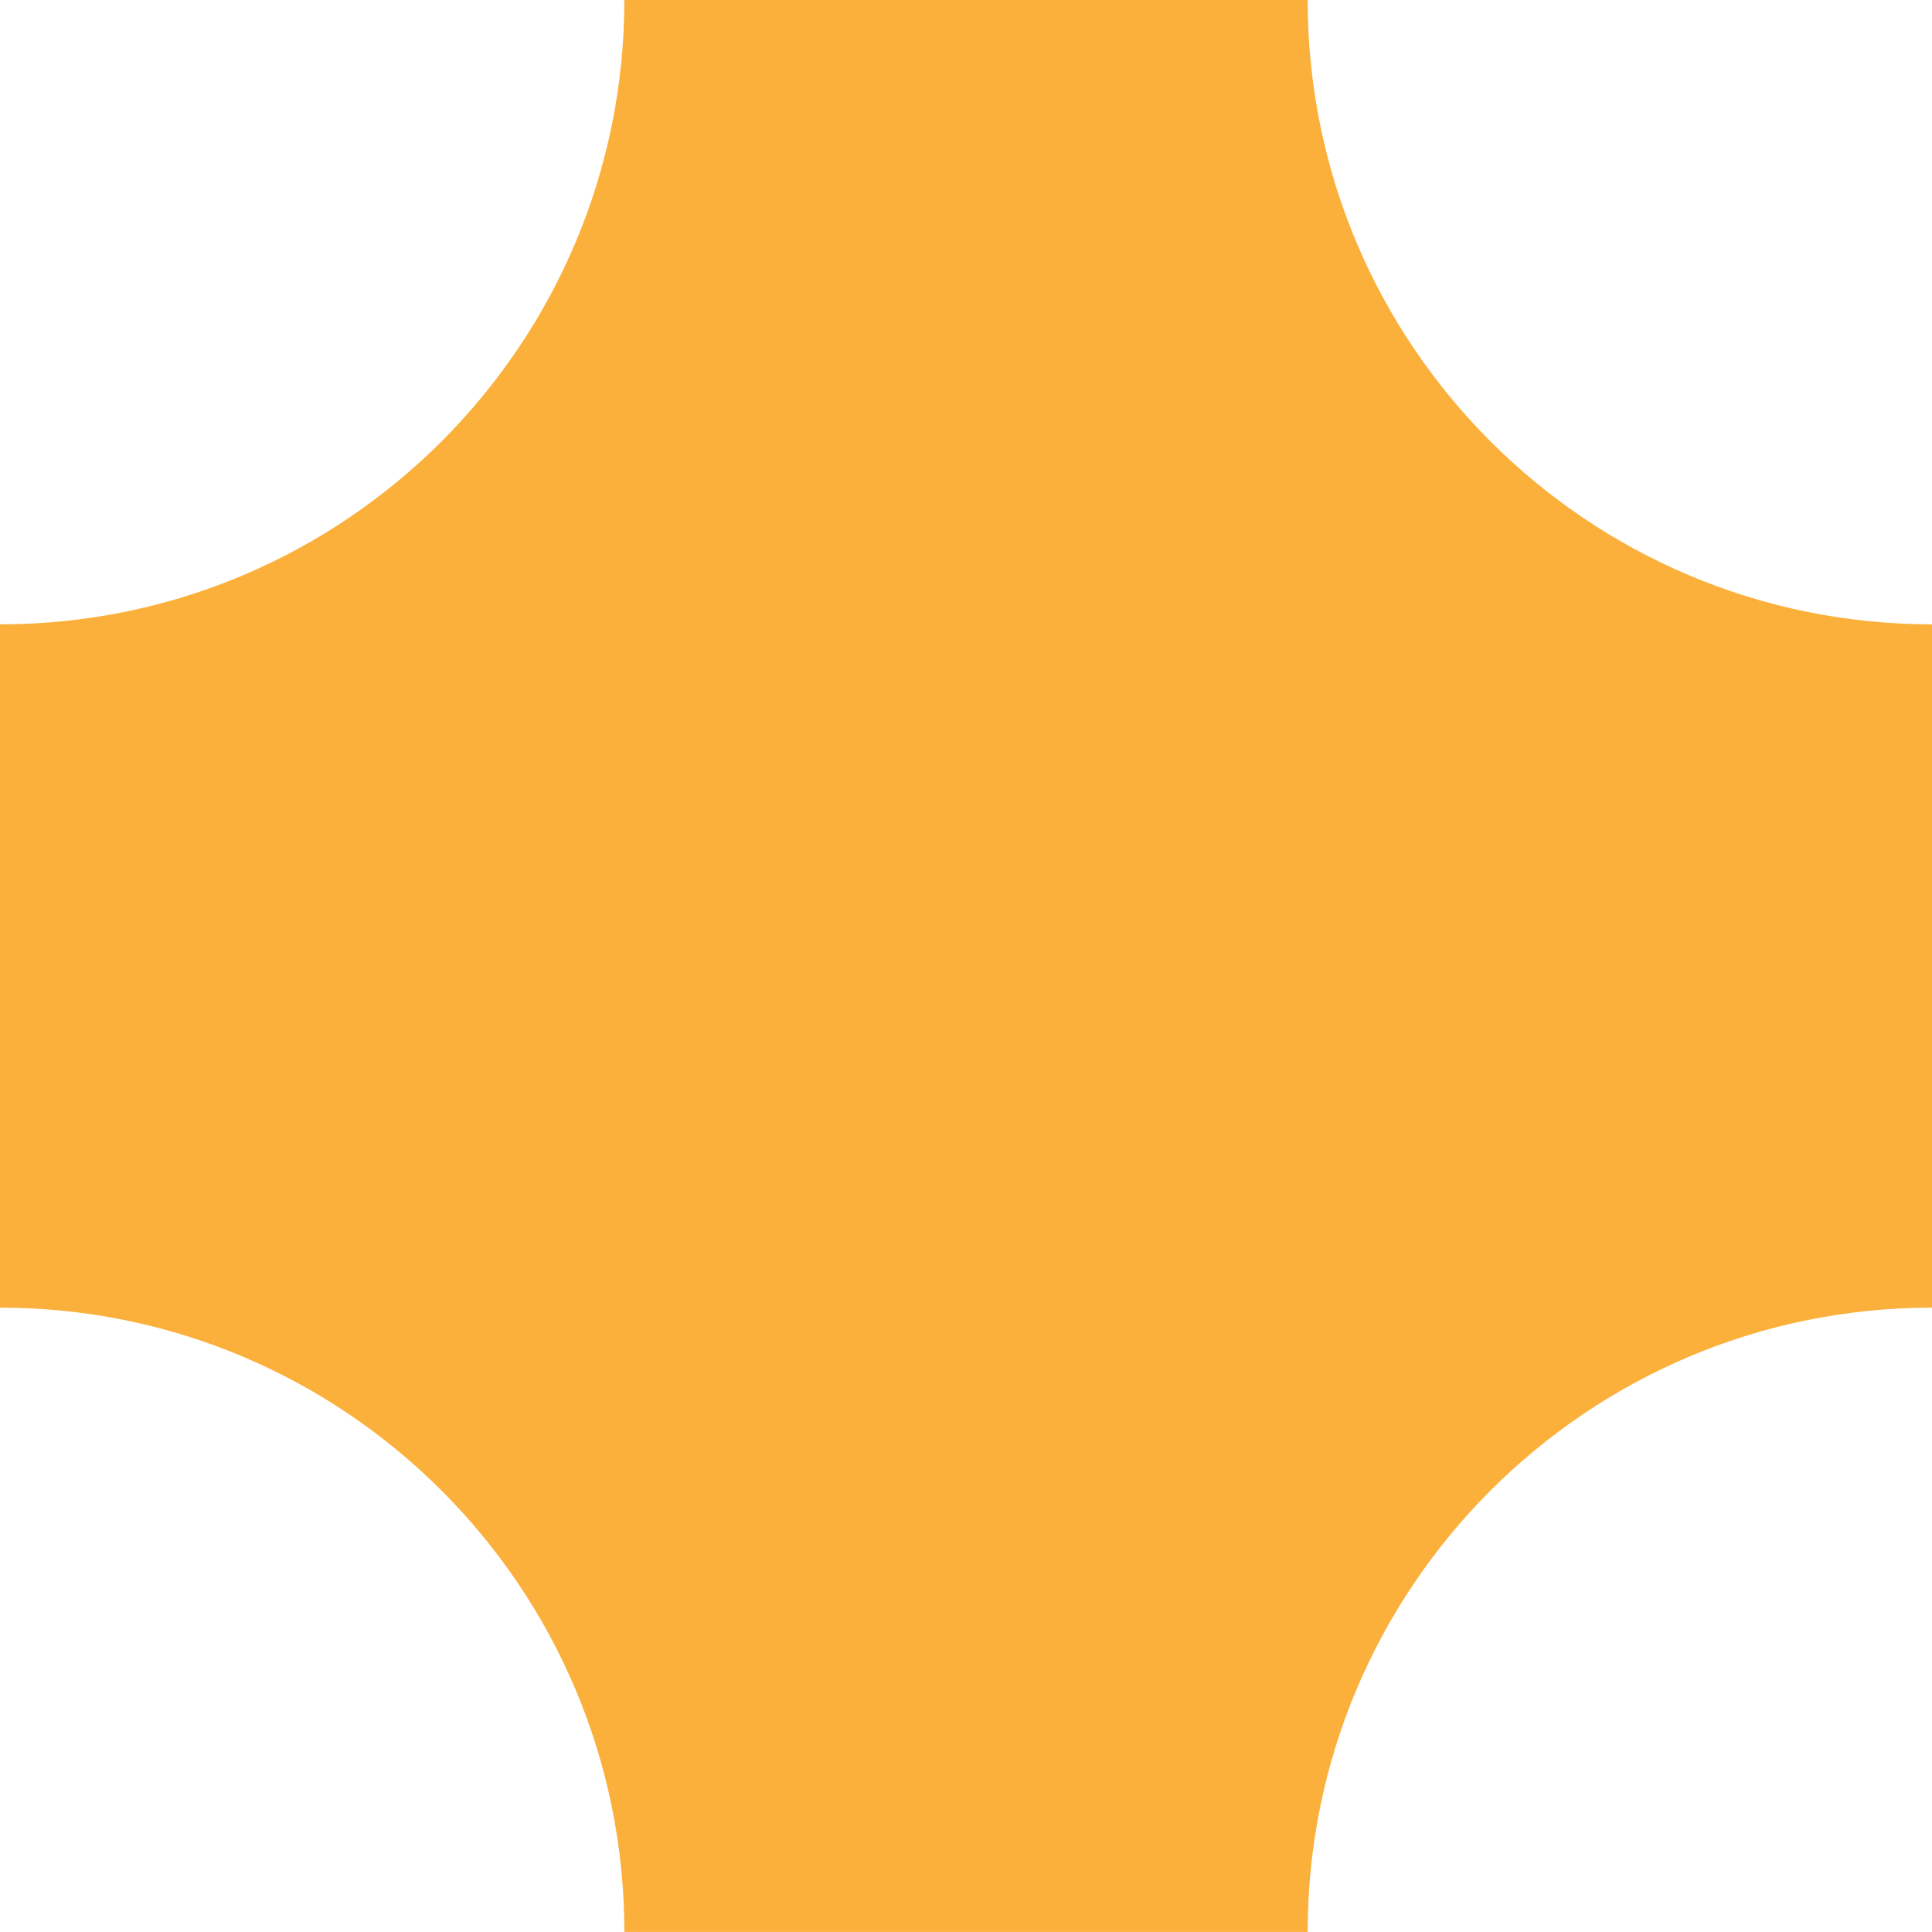 <svg xmlns="http://www.w3.org/2000/svg" id="Layer_2" data-name="Layer 2" viewBox="0 0 710.84 710.84"><defs><style>      .cls-1 {        fill: #fbb03b;      }    </style></defs><g id="Layer_1-2" data-name="Layer 1"><path class="cls-1" d="m229.72,0c0,126.87-102.85,229.71-229.72,229.71v251.41c126.87,0,229.72,102.85,229.72,229.71h251.41c0-126.87,102.85-229.71,229.72-229.71v-251.41c-126.87,0-229.72-102.85-229.72-229.71h-251.41Z"></path></g></svg>